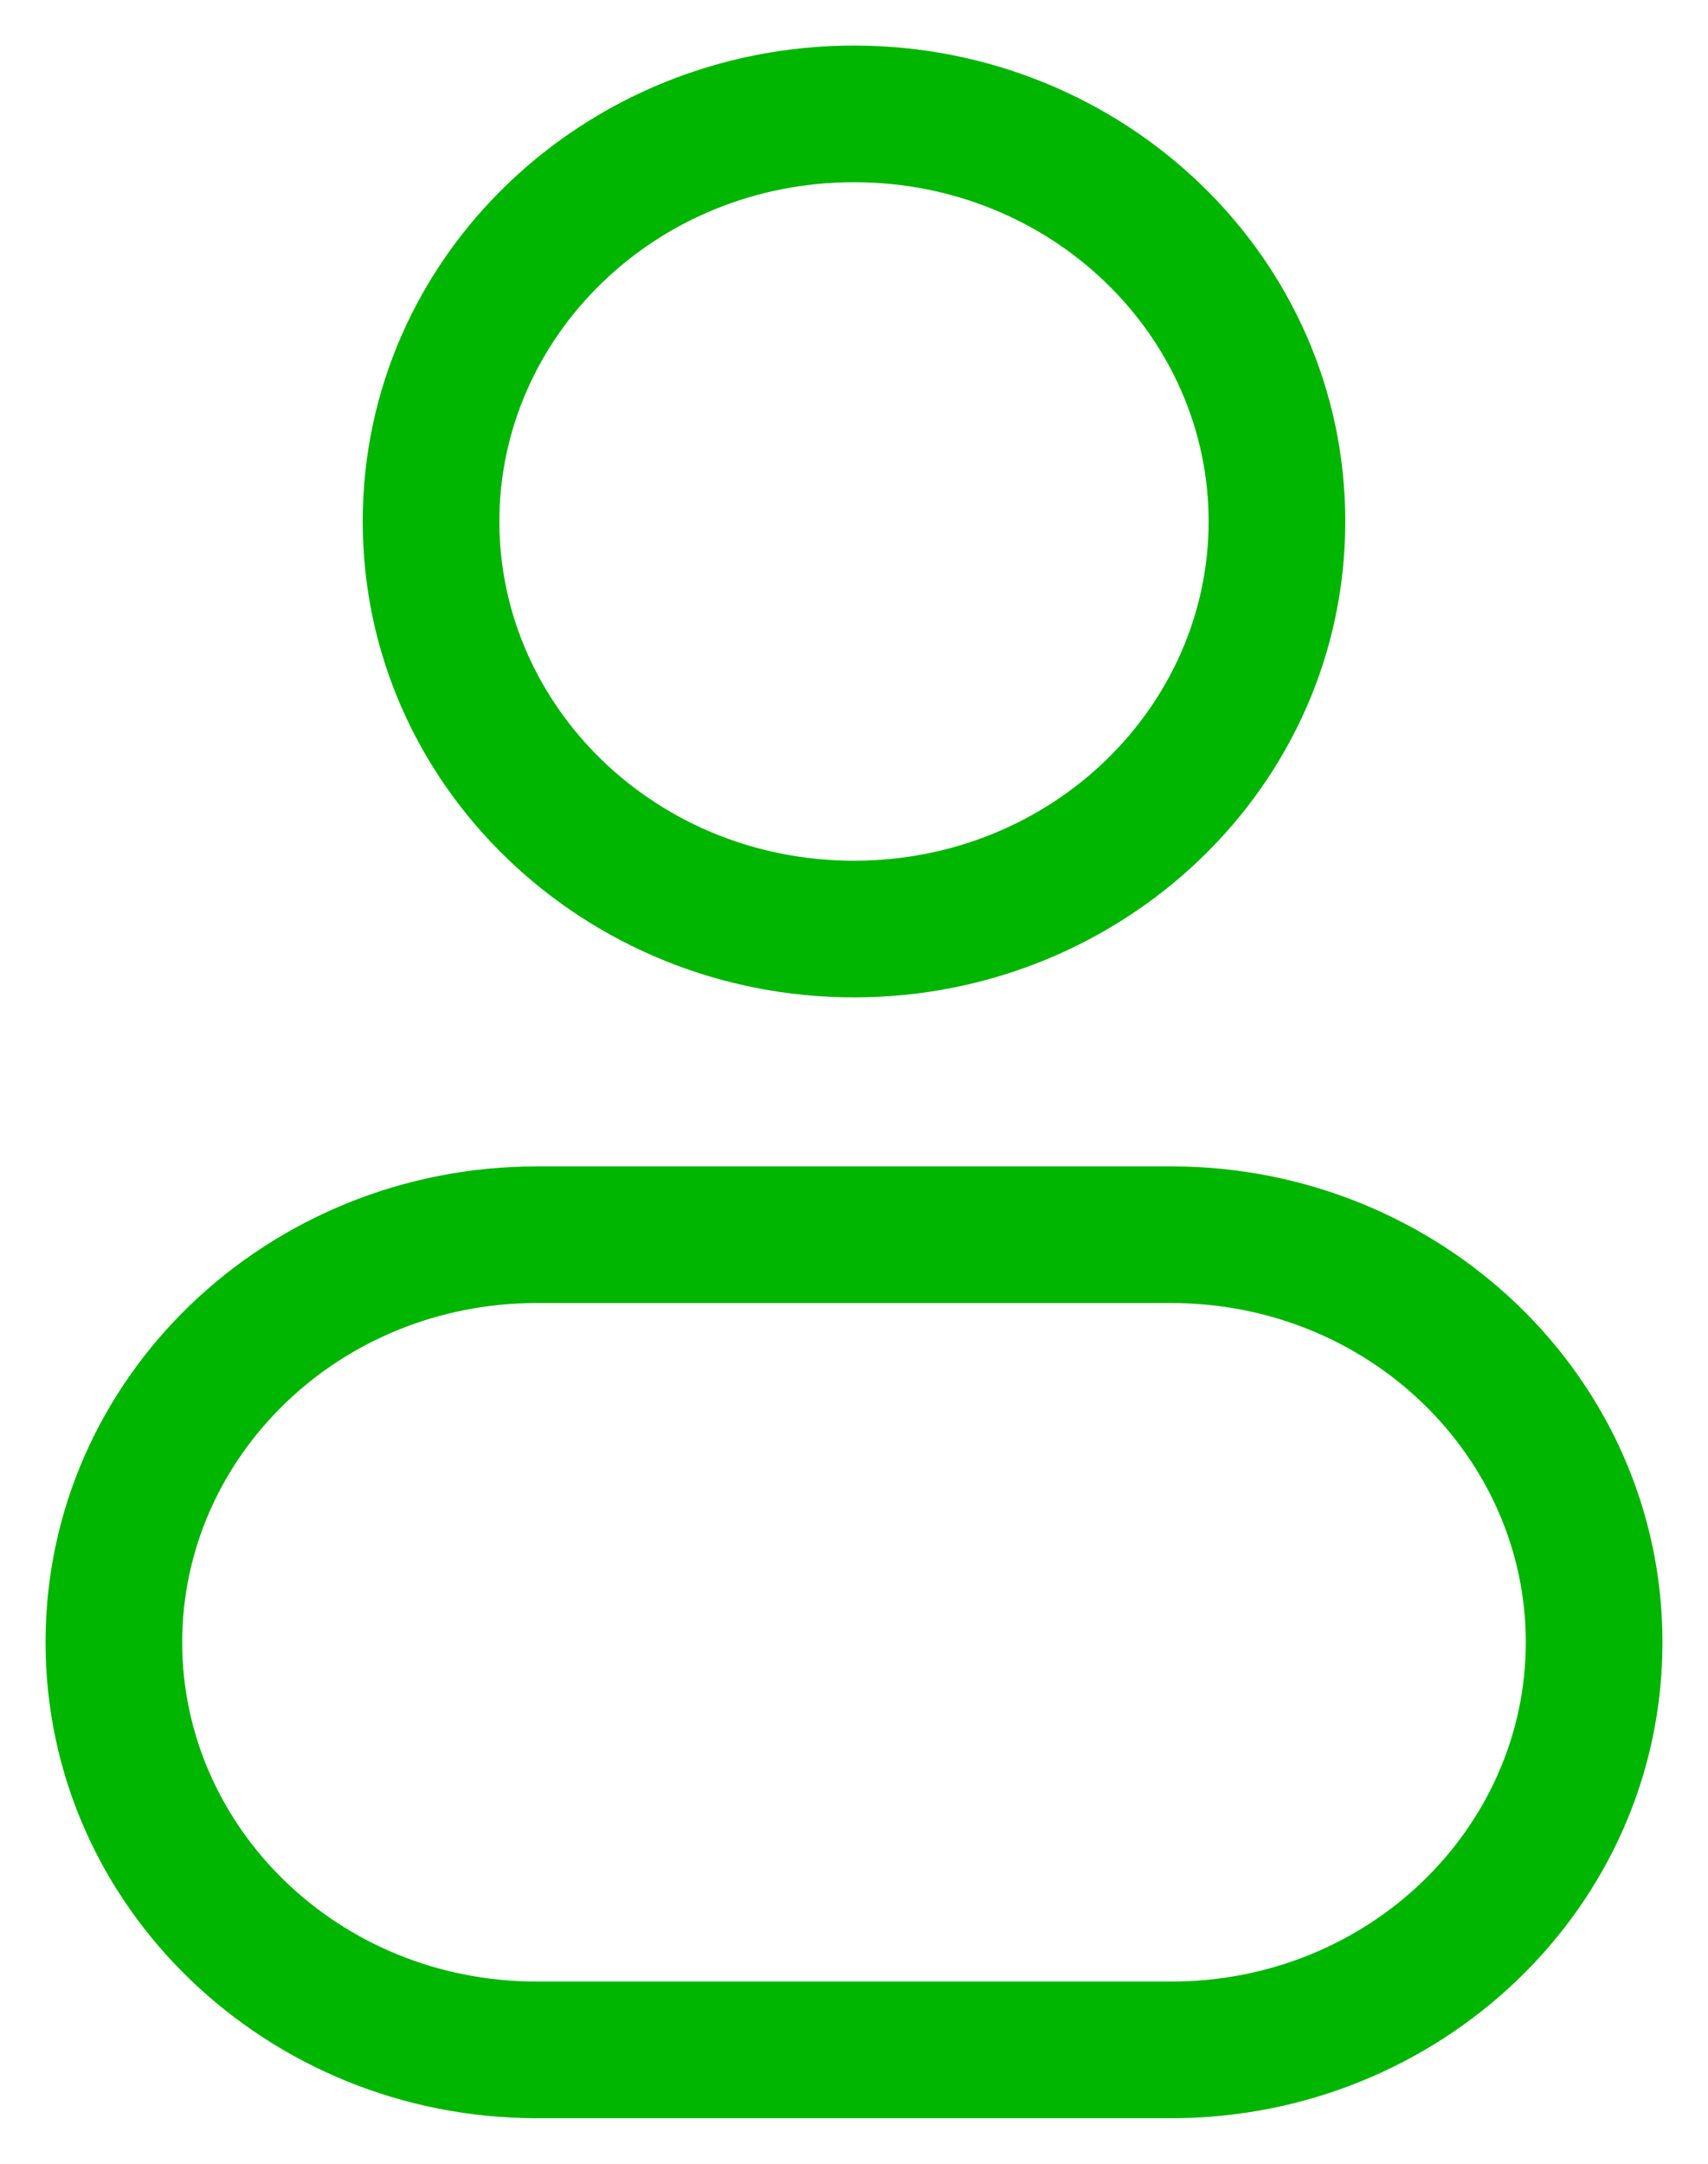 <?xml version="1.0" encoding="UTF-8"?>
<svg xmlns="http://www.w3.org/2000/svg" width="30" height="38" viewBox="0 0 30 38" fill="none">
  <path d="M21.229 9.158C21.229 12.407 18.482 15.116 15 15.116V17.516C19.723 17.516 23.629 13.815 23.629 9.158H21.229ZM15 15.116C11.518 15.116 8.771 12.407 8.771 9.158H6.371C6.371 13.815 10.277 17.516 15 17.516V15.116ZM8.771 9.158C8.771 5.909 11.518 3.2 15 3.2V0.8C10.277 0.8 6.371 4.5 6.371 9.158H8.771ZM15 3.2C18.482 3.2 21.229 5.909 21.229 9.158H23.629C23.629 4.5 19.723 0.8 15 0.8V3.2ZM9.429 22.884H20.571V20.484H9.429V22.884ZM20.571 34.8H9.429V37.2H20.571V34.8ZM9.429 34.8C5.946 34.8 3.2 32.091 3.2 28.842H0.8C0.8 33.5 4.706 37.2 9.429 37.2V34.8ZM26.8 28.842C26.8 32.091 24.054 34.8 20.571 34.8V37.2C25.294 37.2 29.2 33.5 29.2 28.842H26.8ZM20.571 22.884C24.054 22.884 26.8 25.593 26.8 28.842H29.2C29.2 24.185 25.294 20.484 20.571 20.484V22.884ZM9.429 20.484C4.706 20.484 0.8 24.185 0.8 28.842H3.2C3.2 25.593 5.946 22.884 9.429 22.884V20.484Z" fill="#00B600"></path>
</svg>
